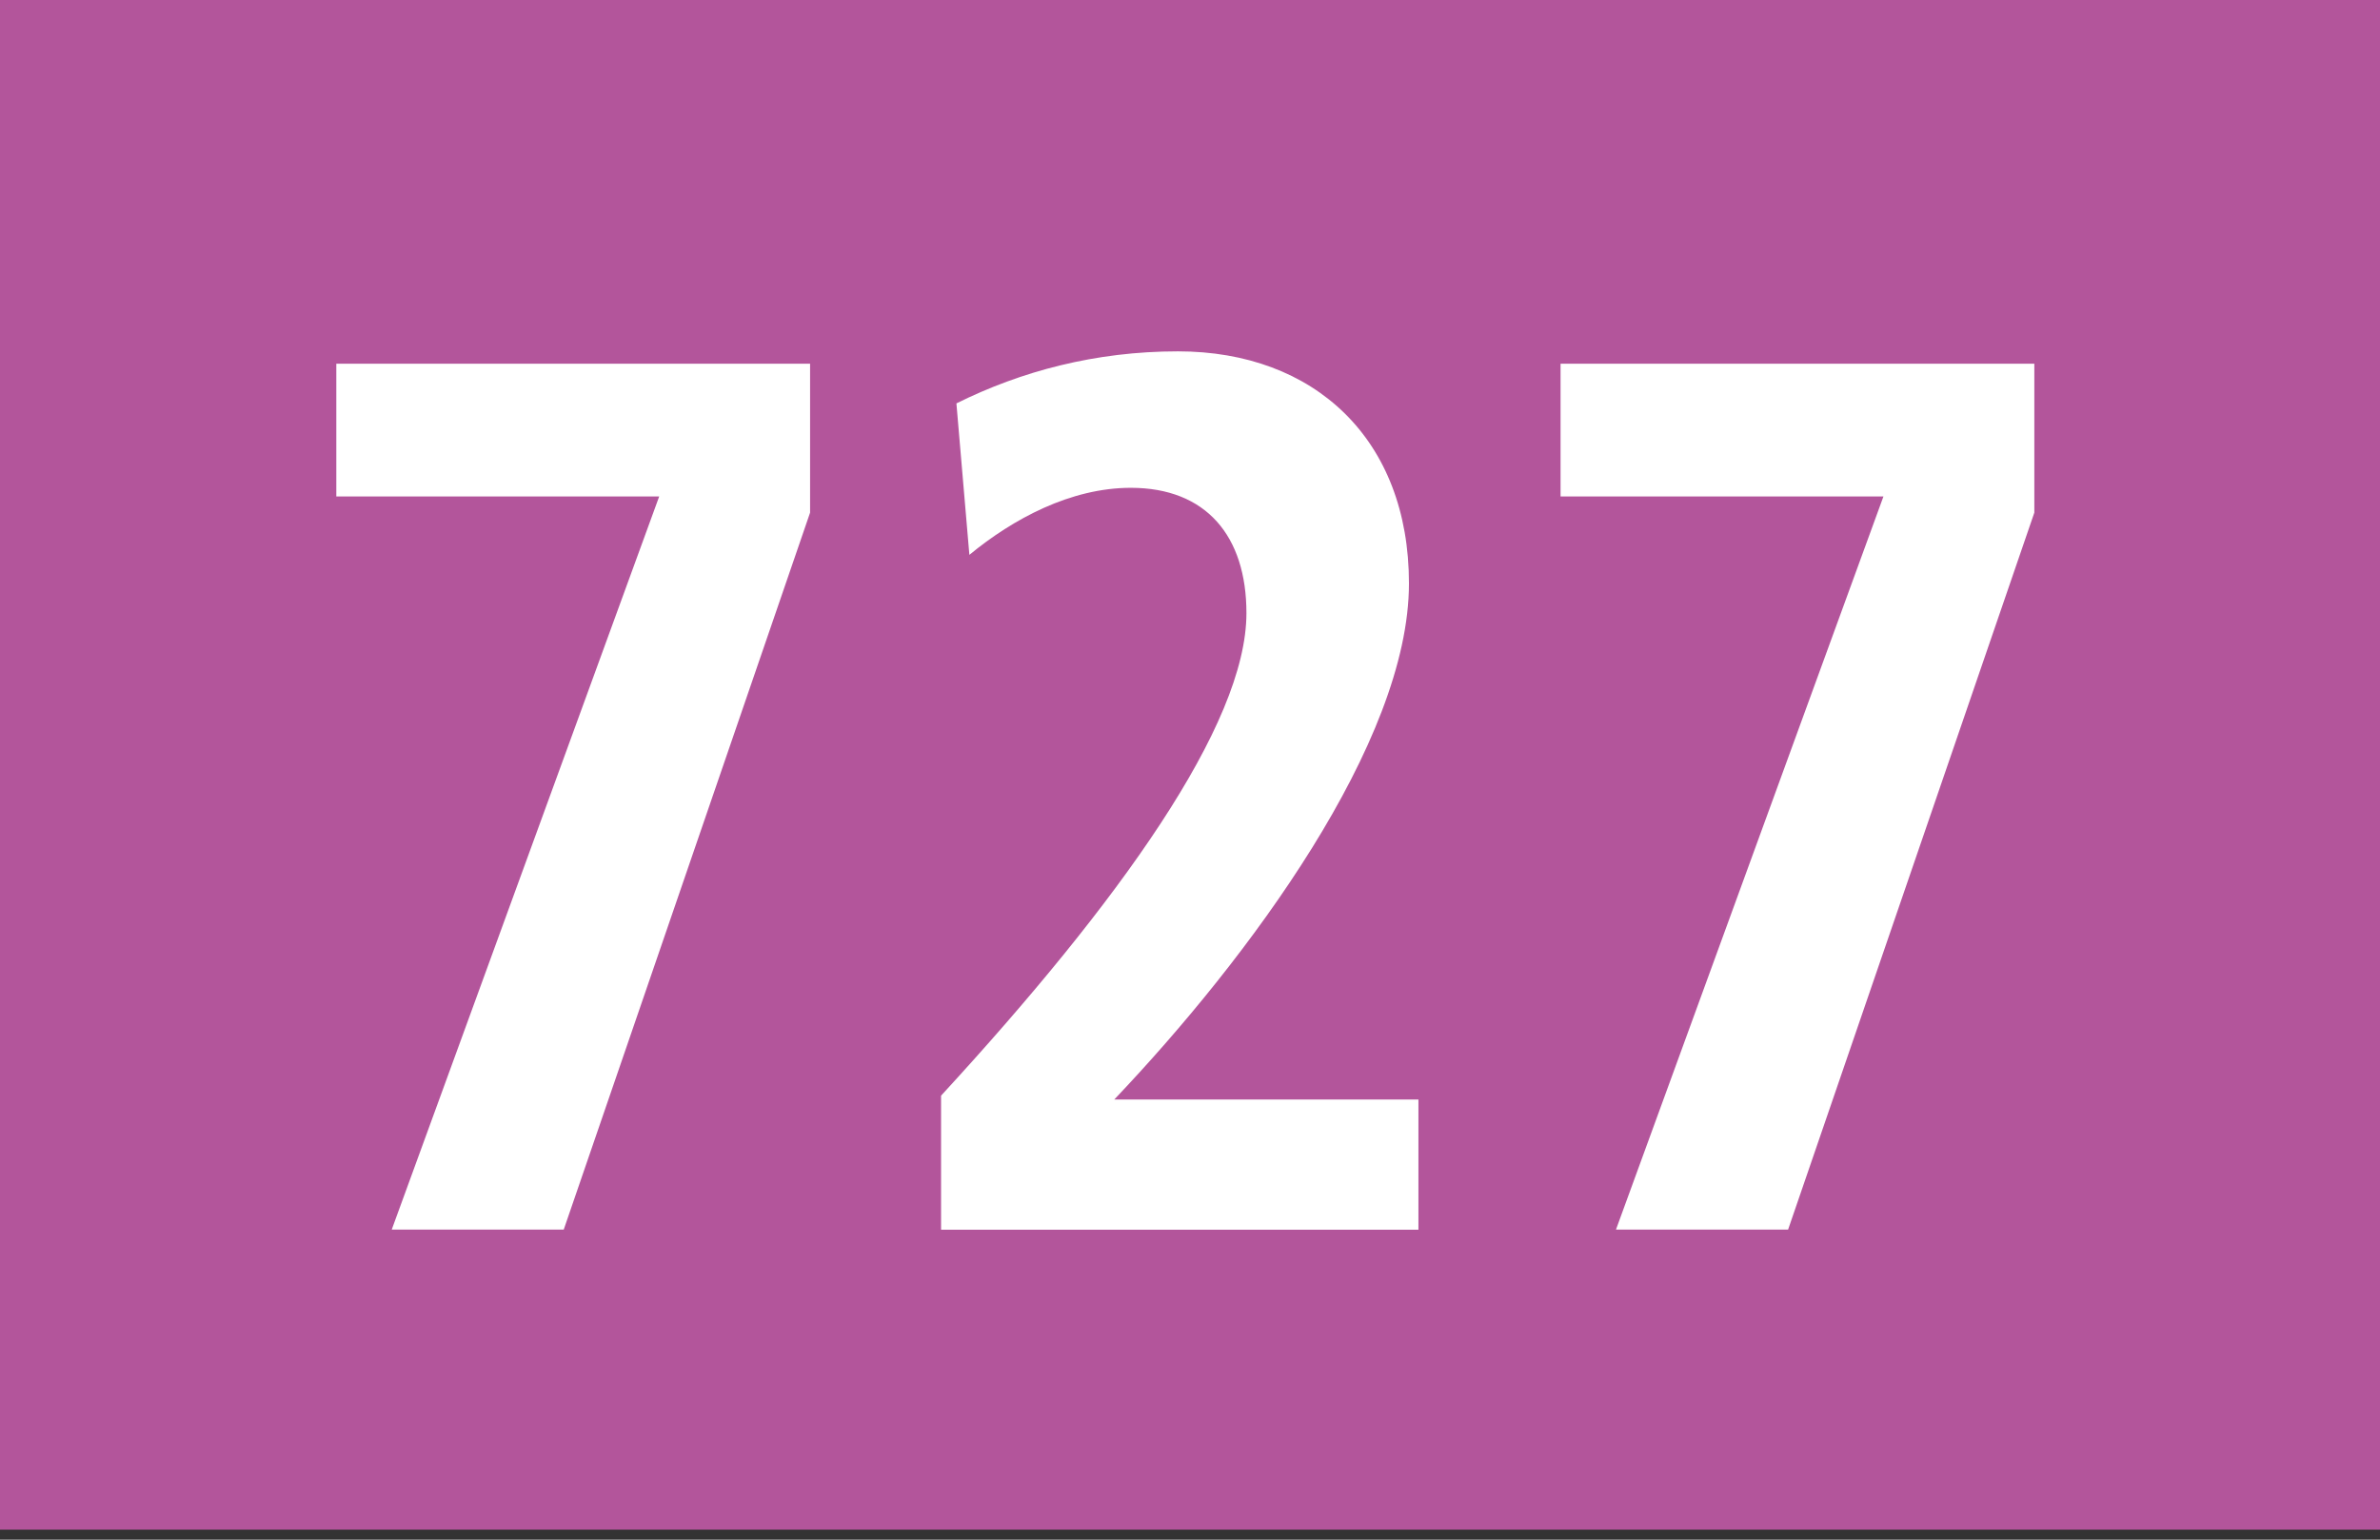 <?xml version="1.0" encoding="utf-8"?>
<!-- Generator: Adobe Illustrator 22.1.0, SVG Export Plug-In . SVG Version: 6.00 Build 0)  -->
<svg version="1.1" xmlns="http://www.w3.org/2000/svg" xmlns:xlink="http://www.w3.org/1999/xlink" x="0px" y="0px"
	 width="19.843px" height="12.84px" viewBox="0 0 19.843 12.84" enable-background="new 0 0 19.843 12.84" xml:space="preserve">
<rect x="0" y="0" width="19.843" height="12.84" fill="#333333" stroke="none"/>
<g id="Ebene_1">
	<g>
		<g>
			<polygon fill="#B3559B" points="19.843,12.756 0,12.756 0,0 19.843,0 19.843,12.756 			"/>
		</g>
		<g>
			<path fill="#FFFFFF" d="M4.7,10.254H3.266l2.23-6.114H2.804V3.033h3.95v1.242L4.7,10.254z"/>
			<path fill="#FFFFFF" d="M7.846,10.254V9.137c1.484-1.614,2.546-3.093,2.546-4.024c0-0.642-0.335-1.045-0.964-1.045
				c-0.501,0-0.982,0.259-1.346,0.559L7.974,3.364C8.515,3.095,9.134,2.93,9.821,2.93c1.14,0,1.926,0.735,1.926,1.935
				c0,1.324-1.336,3.125-2.457,4.304h2.536v1.086H7.846z"/>
			<path fill="#FFFFFF" d="M14.908,10.254h-1.435l2.23-6.114h-2.692V3.033h3.95v1.242L14.908,10.254z"/>
		</g>
	</g>
</g>
<g id="_x3C_Ebene_x3E_">
</g>
</svg>
